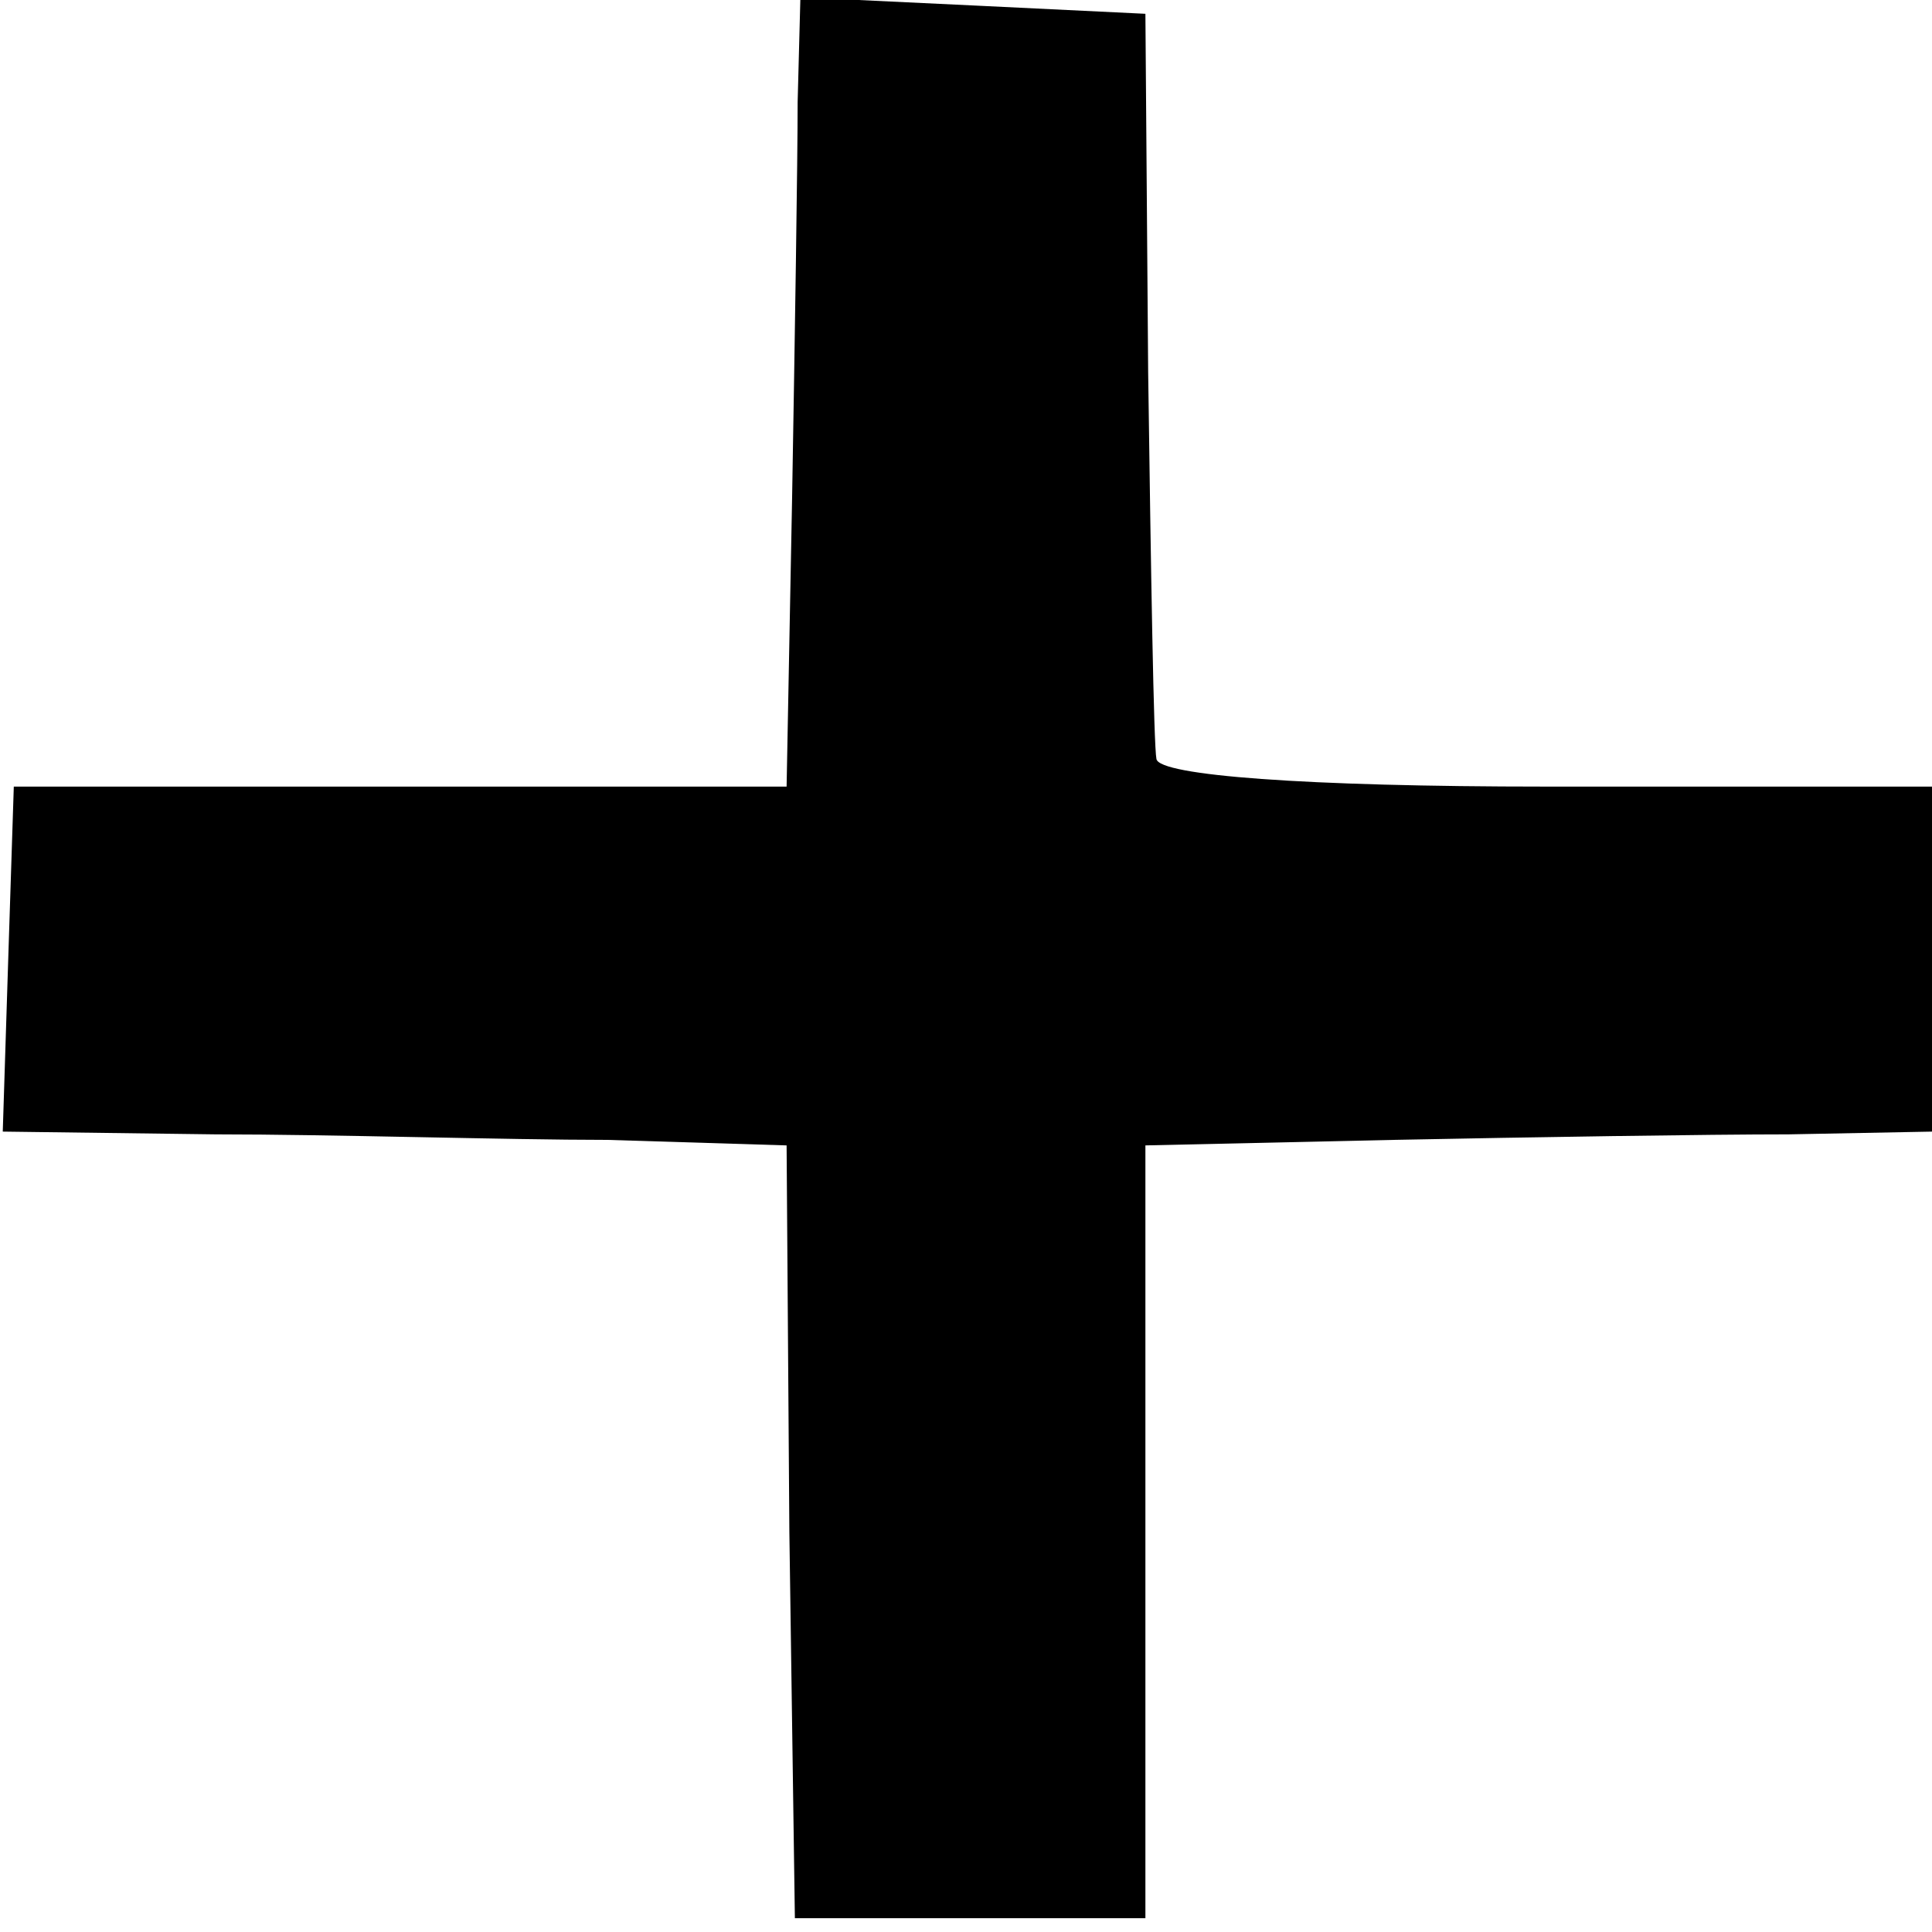 <svg version="1.0" xmlns="http://www.w3.org/2000/svg" width="93.333" height="93.333" viewBox="0 0 70 70"><path d="M28.9 3.7c0 2.1-.1 8.5-.2 14.3l-.2 10.5H.5l-.2 6.2L.1 41l7.7.1c4.2 0 10.6.2 14.2.2l6.5.2.1 14 .2 14h12.7v-28l9-.2c5-.1 11.4-.2 14.3-.2L70 41V28.5H56c-8.7 0-14-.4-14.1-1-.1-.5-.2-6.8-.3-14l-.1-13-6.2-.3L29-.1l-.1 3.8z"/></svg>